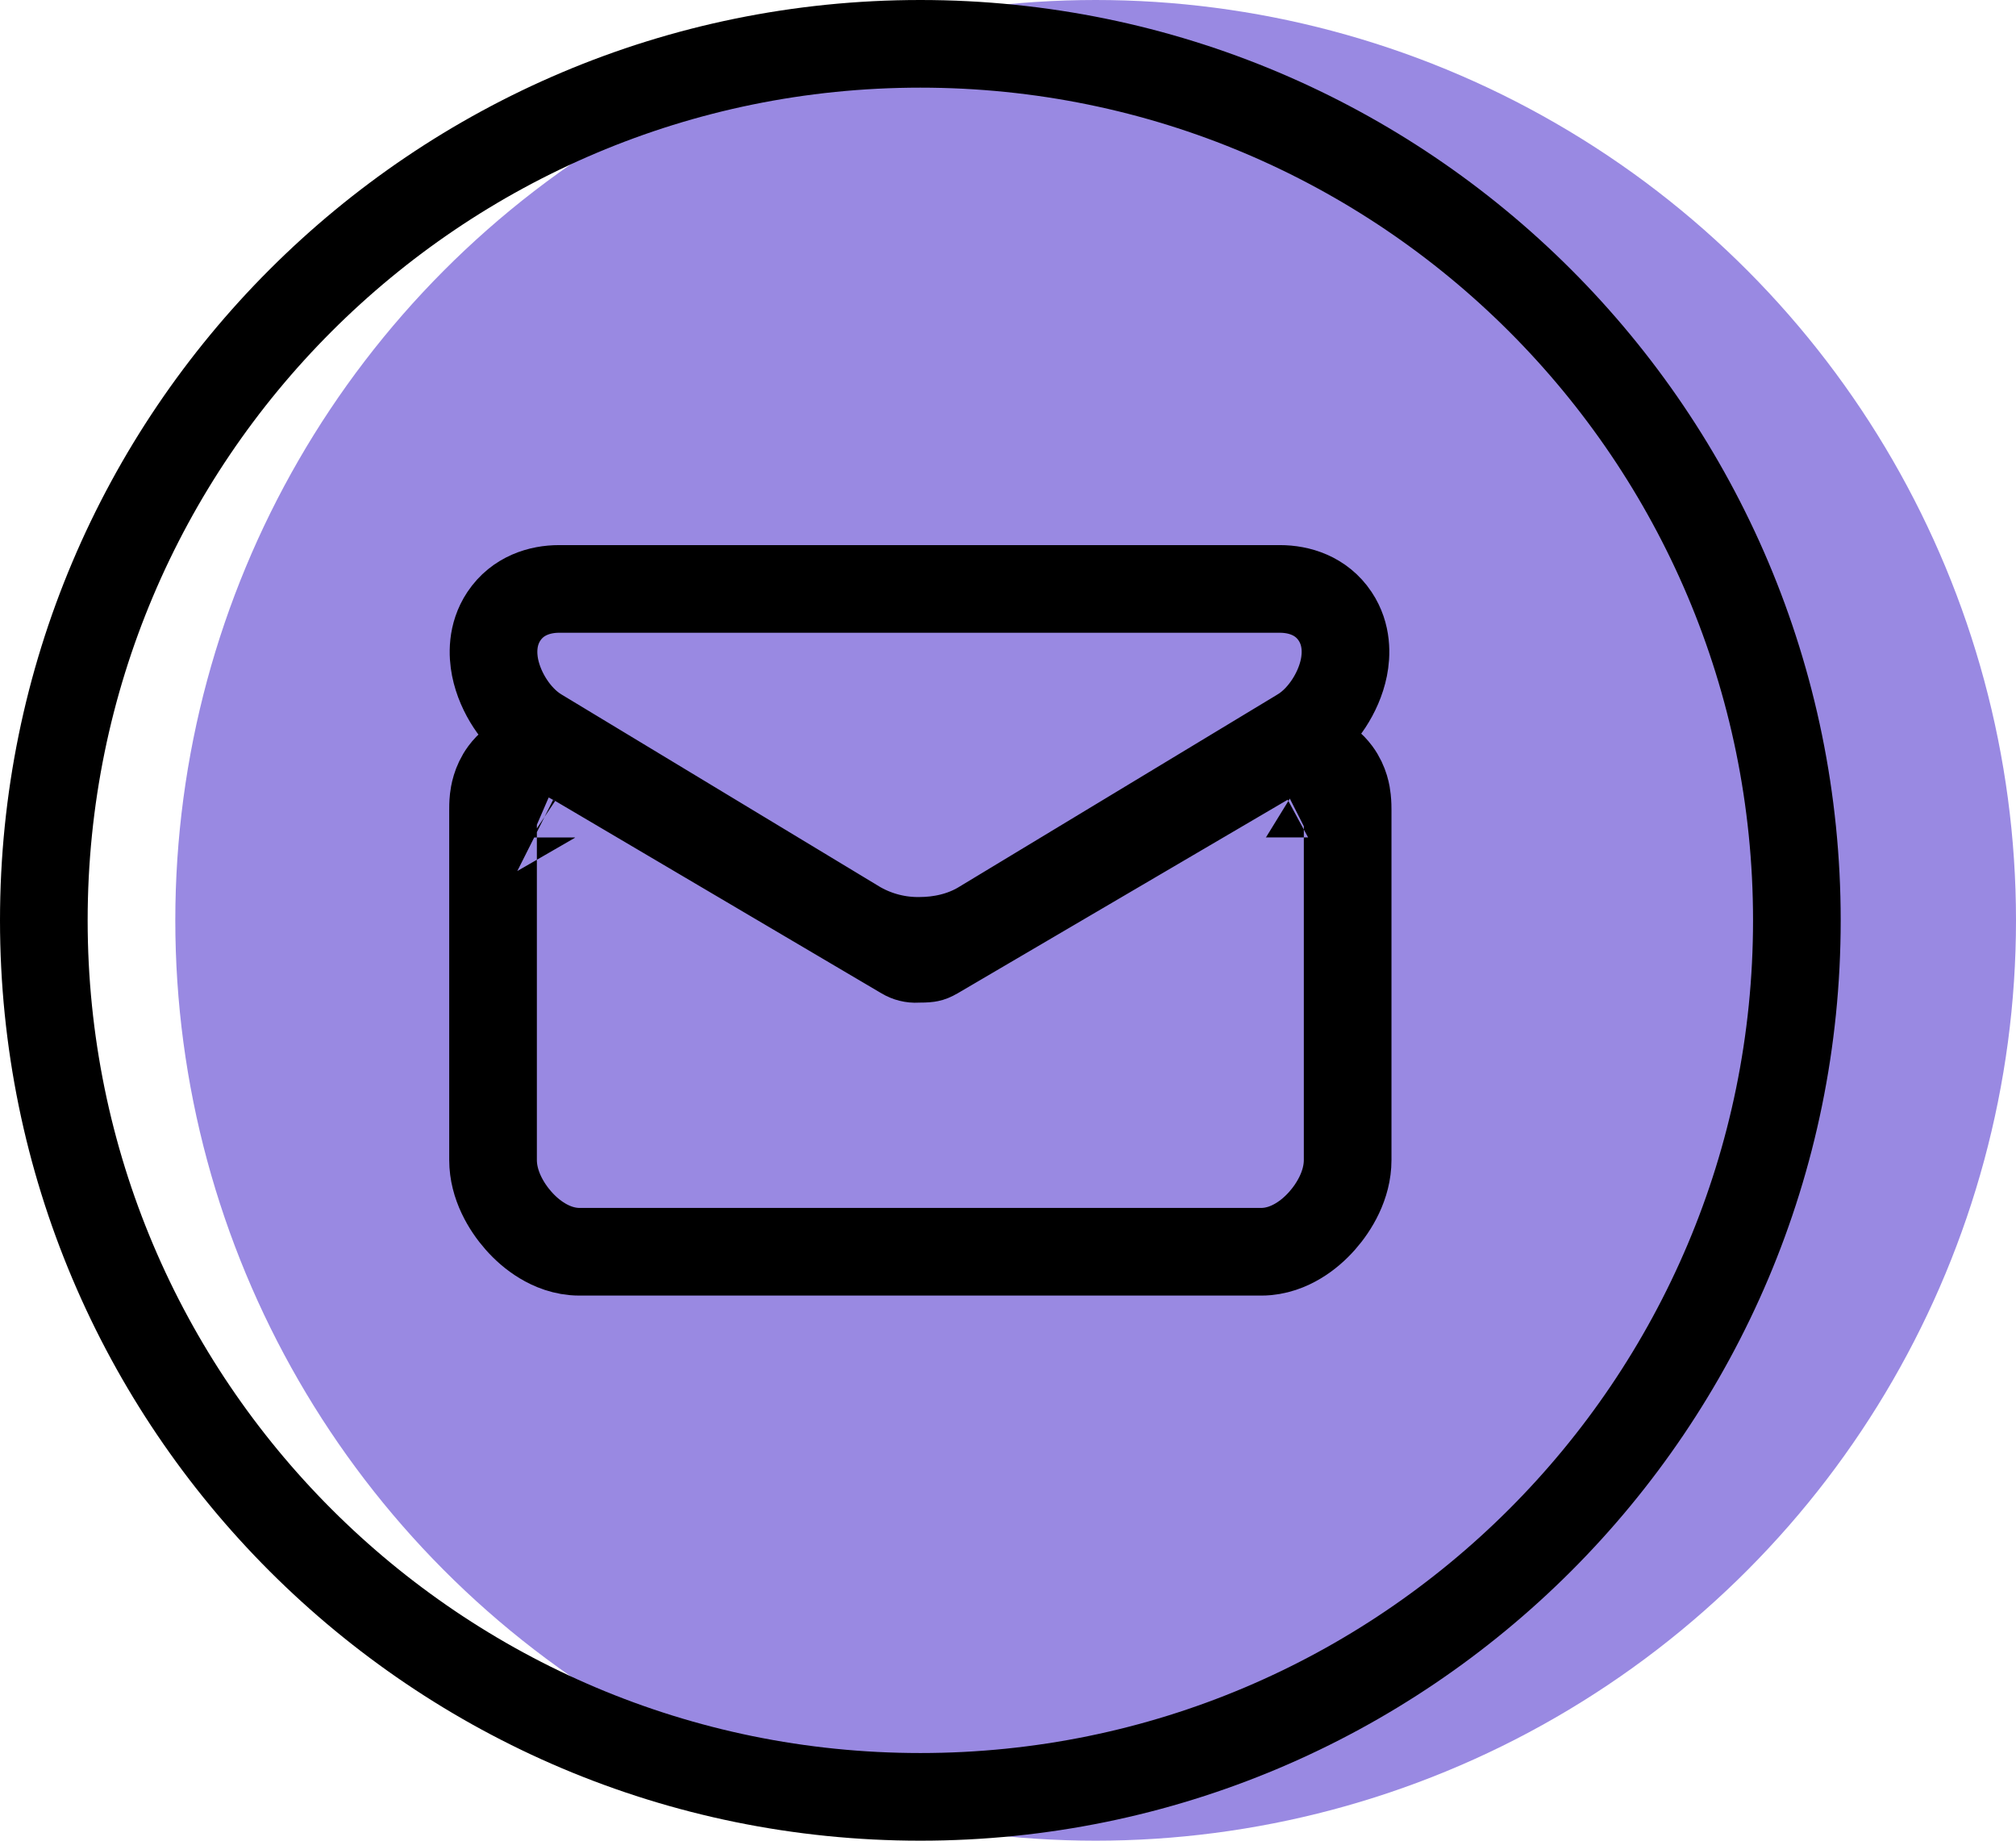 <svg width="46" height="42" viewBox="0 0 46 42" fill="none" xmlns="http://www.w3.org/2000/svg">
<circle cx="25" cy="21" r="21" fill="#9989E2"/>
<path d="M29.667 16.702L29.67 16.7C29.956 16.528 30.172 16.277 30.32 16.052C30.472 15.82 30.604 15.535 30.665 15.229C30.722 14.943 30.745 14.483 30.464 14.062C30.148 13.588 29.639 13.438 29.205 13.438H12.755C12.321 13.438 11.813 13.589 11.497 14.062C11.217 14.483 11.24 14.943 11.296 15.228C11.357 15.534 11.488 15.819 11.64 16.051C11.788 16.277 12.005 16.527 12.291 16.7C12.291 16.7 12.291 16.7 12.291 16.7L19.584 21.106L19.599 21.115L19.614 21.123C20.035 21.357 20.509 21.476 20.99 21.468C21.444 21.467 21.941 21.366 22.372 21.11C22.498 21.035 24.31 19.94 26.099 18.858C27.782 17.84 29.445 16.835 29.667 16.702ZM13.134 17.389L13.134 17.389L13.128 17.386C12.985 17.302 12.754 17.187 12.473 17.169C12.114 17.145 11.737 17.287 11.492 17.616C11.308 17.865 11.273 18.128 11.261 18.226C11.249 18.333 11.25 18.439 11.25 18.481C11.25 18.485 11.25 18.488 11.25 18.491V26.469C11.25 27.041 11.557 27.542 11.828 27.849C11.978 28.02 12.163 28.185 12.377 28.313C12.581 28.436 12.874 28.562 13.221 28.562H28.779C29.126 28.562 29.419 28.436 29.623 28.313C29.837 28.185 30.022 28.02 30.172 27.849C30.443 27.542 30.75 27.041 30.75 26.469V18.493C30.75 18.49 30.75 18.487 30.75 18.483C30.75 18.441 30.75 18.335 30.738 18.228C30.728 18.13 30.693 17.868 30.509 17.619C30.265 17.289 29.887 17.145 29.525 17.17C29.242 17.189 29.011 17.306 28.868 17.39L28.868 17.39L21.356 21.796L21.354 21.797C21.267 21.848 21.225 21.859 21.204 21.863C21.172 21.87 21.121 21.877 20.98 21.877H20.95L20.919 21.879C20.815 21.885 20.712 21.859 20.622 21.805L20.616 21.801L20.609 21.797L13.134 17.389ZM1 21C1 9.954 9.954 1 21 1C32.046 1 41 9.954 41 21C41 32.046 32.046 41 21 41C9.954 41 1 32.046 1 21ZM12.112 19.109C12.112 19.108 12.115 19.11 12.122 19.114C12.115 19.111 12.112 19.109 12.112 19.109ZM29.892 19.108C29.892 19.109 29.888 19.111 29.882 19.114C29.889 19.11 29.892 19.108 29.892 19.108Z" stroke="black" stroke-width="2"/>
</svg>
